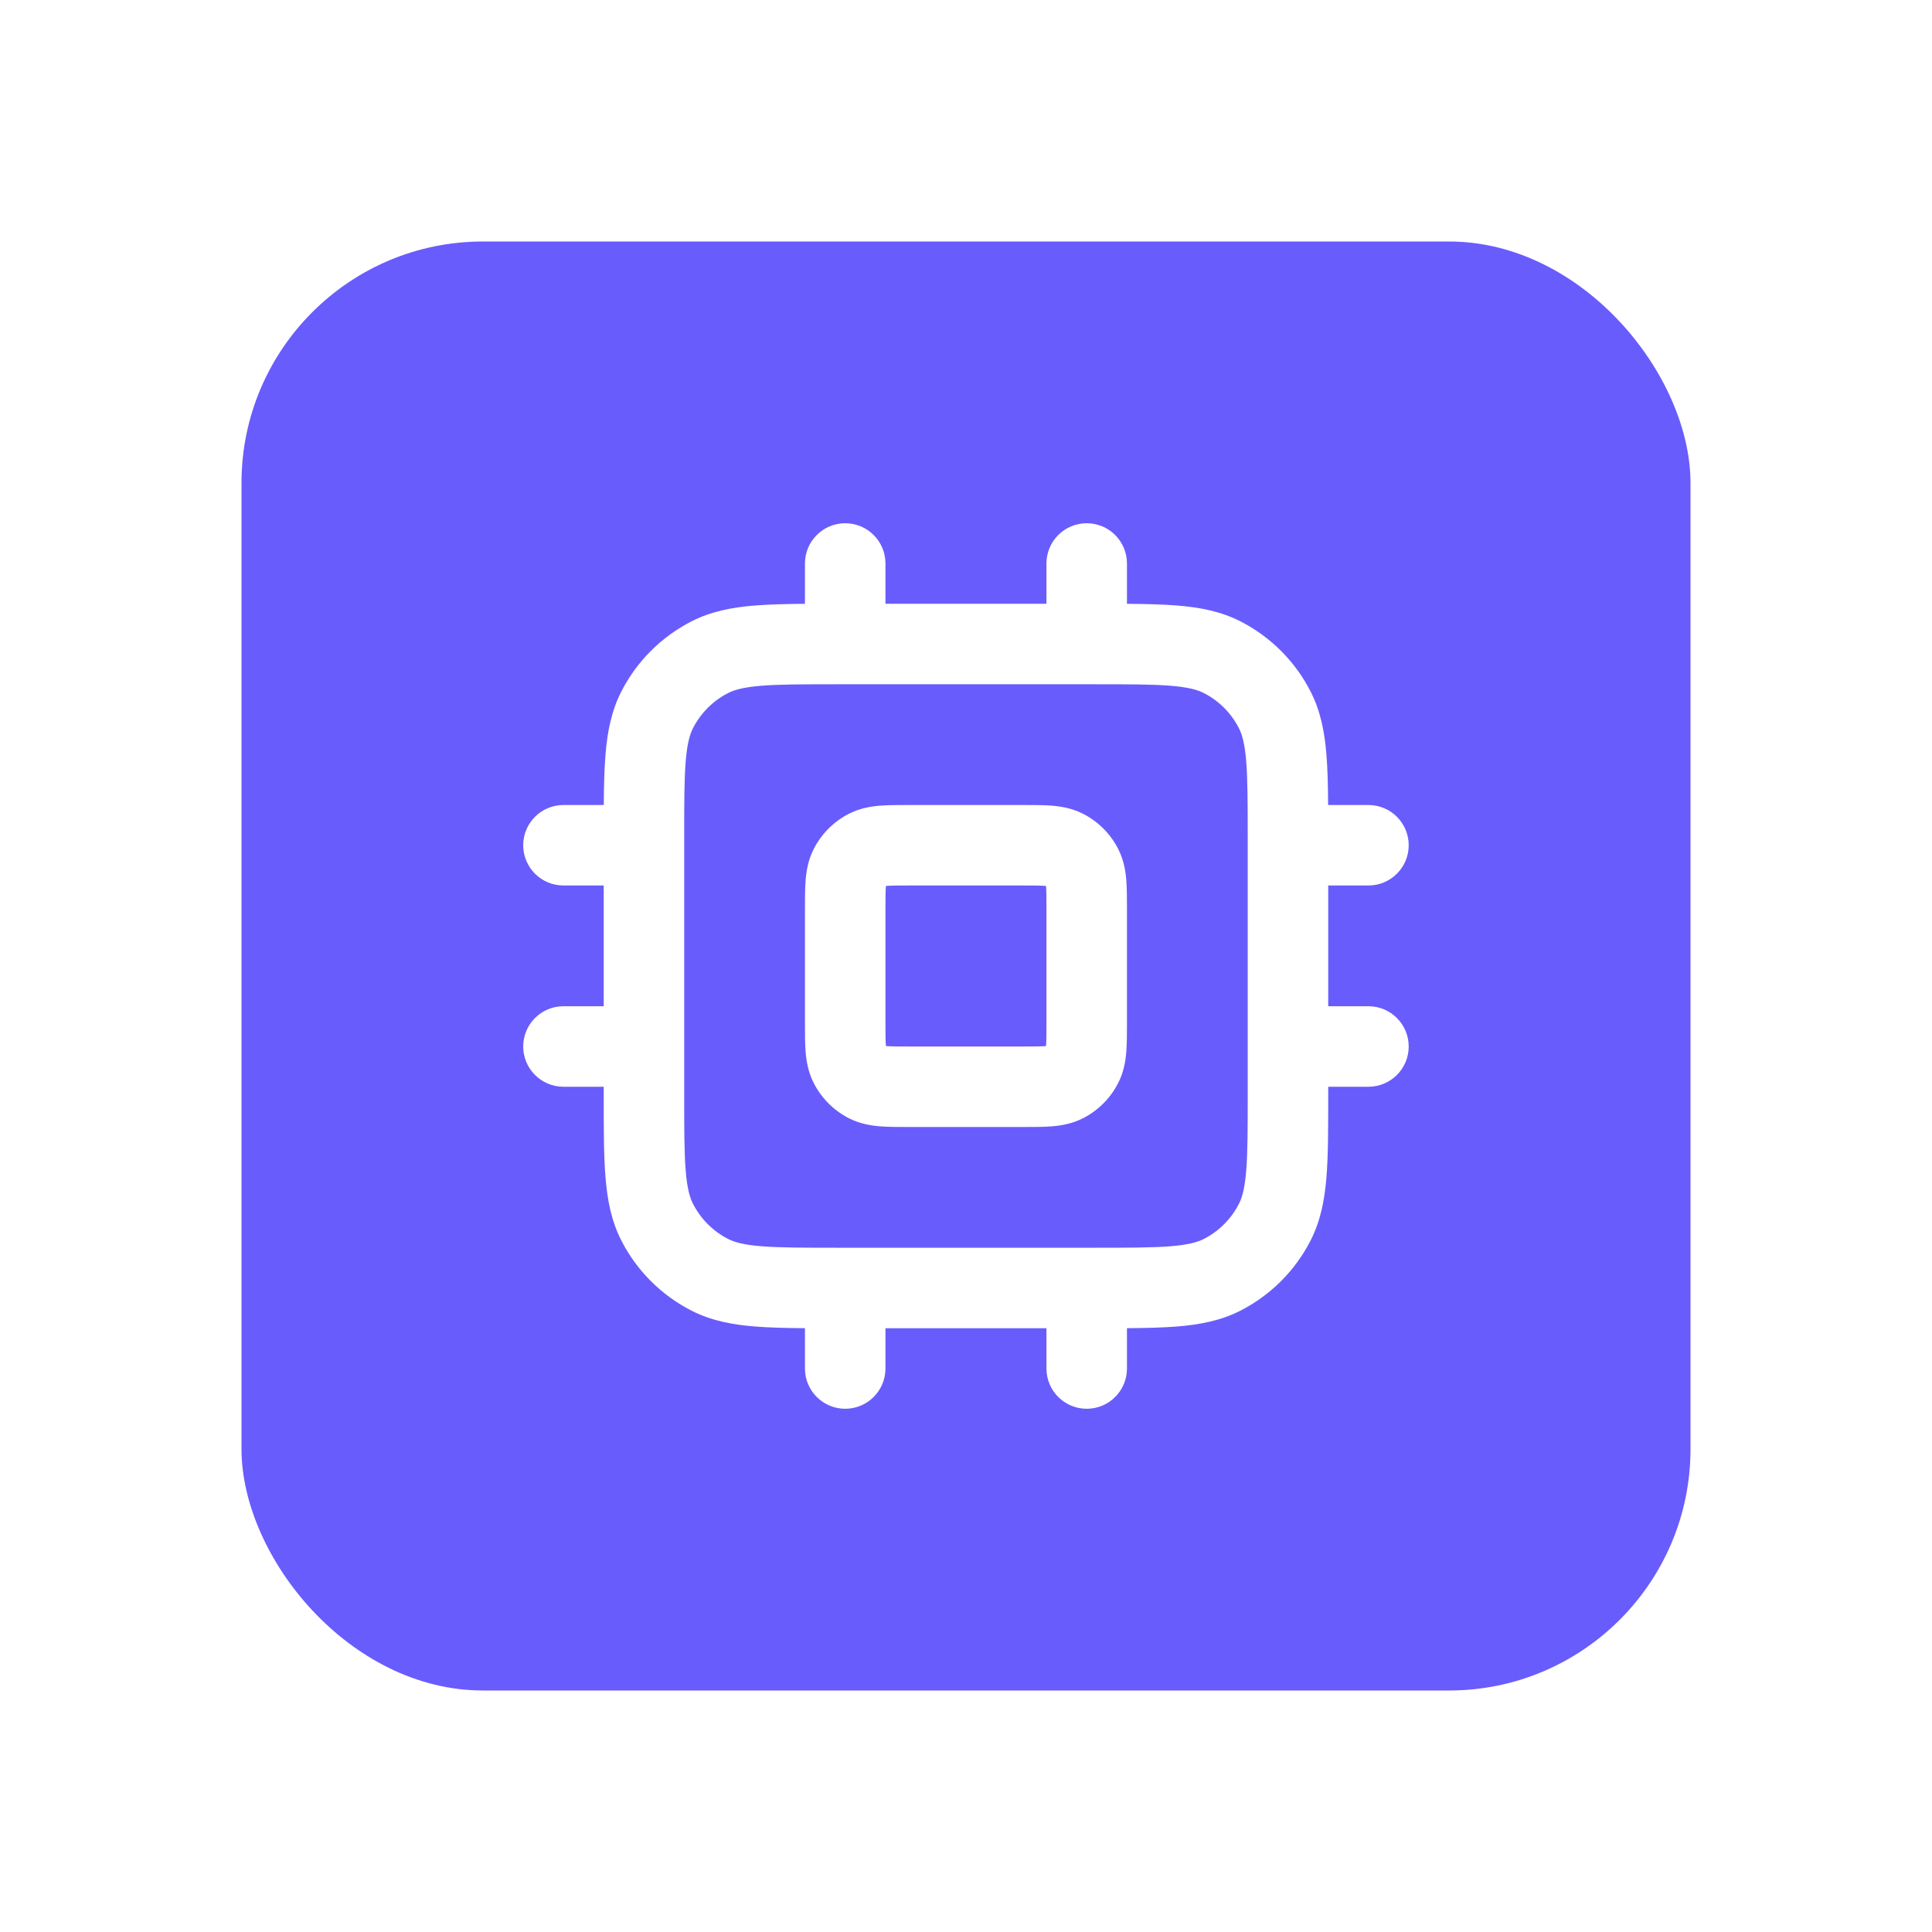 <?xml version="1.0" encoding="UTF-8"?>
<svg xmlns="http://www.w3.org/2000/svg" width="64" height="64" viewBox="0 0 64 64" fill="none">
  <g filter="url(#filter0_d_1146_48677)">
    <rect x="7" y="4" width="48" height="48" rx="8" fill="#695CFD"></rect>
    <path fill-rule="evenodd" clip-rule="evenodd" d="M26.999 13.333C27.735 13.333 28.332 13.93 28.332 14.667V16H33.665V14.667C33.665 13.93 34.262 13.333 34.999 13.333C35.735 13.333 36.332 13.93 36.332 14.667V16.002C36.966 16.007 37.52 16.02 38.001 16.059C38.751 16.12 39.44 16.252 40.087 16.581C41.09 17.093 41.906 17.909 42.417 18.912C42.747 19.559 42.879 20.248 42.94 20.998C42.979 21.479 42.992 22.033 42.996 22.667H44.332C45.068 22.667 45.665 23.264 45.665 24C45.665 24.736 45.068 25.333 44.332 25.333H42.999V29.333H44.332C45.068 29.333 45.665 29.93 45.665 30.667C45.665 31.403 45.068 32 44.332 32H42.999V32.322C42.999 33.395 42.999 34.281 42.94 35.002C42.879 35.752 42.747 36.441 42.417 37.088C41.906 38.092 41.09 38.907 40.087 39.419C39.44 39.748 38.751 39.88 38.001 39.941C37.52 39.98 36.966 39.993 36.332 39.998V41.333C36.332 42.07 35.735 42.667 34.999 42.667C34.262 42.667 33.665 42.07 33.665 41.333V40H28.332V41.333C28.332 42.07 27.735 42.667 26.999 42.667C26.262 42.667 25.665 42.07 25.665 41.333V39.998C25.031 39.993 24.477 39.98 23.996 39.941C23.247 39.88 22.558 39.748 21.911 39.419C20.907 38.907 20.091 38.092 19.58 37.088C19.25 36.441 19.119 35.752 19.058 35.002C18.999 34.281 18.999 33.395 18.999 32.322L18.999 32H17.665C16.929 32 16.332 31.403 16.332 30.667C16.332 29.93 16.929 29.333 17.665 29.333H18.999V25.333H17.665C16.929 25.333 16.332 24.736 16.332 24C16.332 23.264 16.929 22.667 17.665 22.667H19.001C19.005 22.033 19.018 21.479 19.058 20.998C19.119 20.248 19.25 19.559 19.58 18.912C20.091 17.909 20.907 17.093 21.911 16.581C22.558 16.252 23.247 16.12 23.996 16.059C24.477 16.02 25.031 16.007 25.665 16.002V14.667C25.665 13.93 26.262 13.333 26.999 13.333ZM26.732 18.667C25.59 18.667 24.814 18.668 24.213 18.717C23.629 18.765 23.33 18.851 23.121 18.957C22.62 19.213 22.212 19.621 21.956 20.123C21.85 20.331 21.763 20.63 21.715 21.215C21.666 21.815 21.665 22.591 21.665 23.733V32.267C21.665 33.409 21.666 34.185 21.715 34.785C21.763 35.37 21.85 35.669 21.956 35.877C22.212 36.379 22.62 36.787 23.121 37.043C23.33 37.149 23.629 37.236 24.213 37.283C24.814 37.332 25.59 37.333 26.732 37.333H35.265C36.407 37.333 37.184 37.332 37.784 37.283C38.368 37.236 38.667 37.149 38.876 37.043C39.378 36.787 39.786 36.379 40.041 35.877C40.148 35.669 40.234 35.37 40.282 34.785C40.331 34.185 40.332 33.409 40.332 32.267V23.733C40.332 22.591 40.331 21.815 40.282 21.215C40.234 20.63 40.148 20.331 40.041 20.123C39.786 19.621 39.378 19.213 38.876 18.957C38.667 18.851 38.368 18.765 37.784 18.717C37.184 18.668 36.407 18.667 35.265 18.667H26.732ZM29.09 22.667H32.908C33.244 22.667 33.572 22.667 33.85 22.689C34.154 22.714 34.514 22.773 34.876 22.957C35.378 23.213 35.786 23.621 36.041 24.123C36.226 24.485 36.285 24.844 36.309 25.149C36.332 25.427 36.332 25.754 36.332 26.091V29.909C36.332 30.246 36.332 30.573 36.309 30.851C36.285 31.156 36.226 31.515 36.041 31.877C35.786 32.379 35.378 32.787 34.876 33.043C34.514 33.227 34.154 33.286 33.85 33.311C33.572 33.334 33.244 33.333 32.908 33.333H29.09C28.753 33.333 28.425 33.334 28.148 33.311C27.843 33.286 27.483 33.227 27.121 33.043C26.62 32.787 26.212 32.379 25.956 31.877C25.772 31.515 25.713 31.156 25.688 30.851C25.665 30.573 25.665 30.246 25.665 29.909V26.091C25.665 25.754 25.665 25.427 25.688 25.149C25.713 24.844 25.772 24.485 25.956 24.123C26.212 23.621 26.62 23.213 27.121 22.957C27.483 22.773 27.843 22.714 28.148 22.689C28.425 22.667 28.753 22.667 29.09 22.667ZM28.347 25.349C28.347 25.354 28.346 25.36 28.346 25.366C28.333 25.522 28.332 25.738 28.332 26.133V29.867C28.332 30.262 28.333 30.478 28.346 30.634C28.346 30.64 28.347 30.646 28.347 30.651C28.353 30.652 28.359 30.652 28.365 30.653C28.52 30.666 28.737 30.667 29.132 30.667H32.865C33.261 30.667 33.477 30.666 33.633 30.653C33.639 30.652 33.645 30.652 33.65 30.651C33.651 30.646 33.651 30.64 33.652 30.634C33.664 30.478 33.665 30.262 33.665 29.867V26.133C33.665 25.738 33.664 25.522 33.652 25.366C33.651 25.36 33.651 25.354 33.65 25.349C33.645 25.348 33.639 25.348 33.633 25.347C33.477 25.334 33.261 25.333 32.865 25.333H29.132C28.737 25.333 28.52 25.334 28.365 25.347C28.359 25.348 28.353 25.348 28.347 25.349Z" fill="white"></path>
  </g>
  <defs>
    <filter id="filter0_d_1146_48677" x="0" y="0" width="64" height="64" color-interpolation-filters="sRGB">
      <feFlood flood-opacity="0" result="BackgroundImageFix"></feFlood>
      <feColorMatrix in="SourceAlpha" type="matrix" values="0 0 0 0 0 0 0 0 0 0 0 0 0 0 0 0 0 0 127 0" result="hardAlpha"></feColorMatrix>
      <feOffset dx="1" dy="4"></feOffset>
      <feGaussianBlur stdDeviation="4"></feGaussianBlur>
      <feComposite in2="hardAlpha" operator="out"></feComposite>
      <feColorMatrix type="matrix" values="0 0 0 0 0.412 0 0 0 0 0.361 0 0 0 0 0.992 0 0 0 0.3 0"></feColorMatrix>
      <feBlend mode="normal" in2="BackgroundImageFix" result="effect1_dropShadow_1146_48677"></feBlend>
      <feBlend mode="normal" in="SourceGraphic" in2="effect1_dropShadow_1146_48677" result="shape"></feBlend>
    </filter>
  </defs>
</svg>
